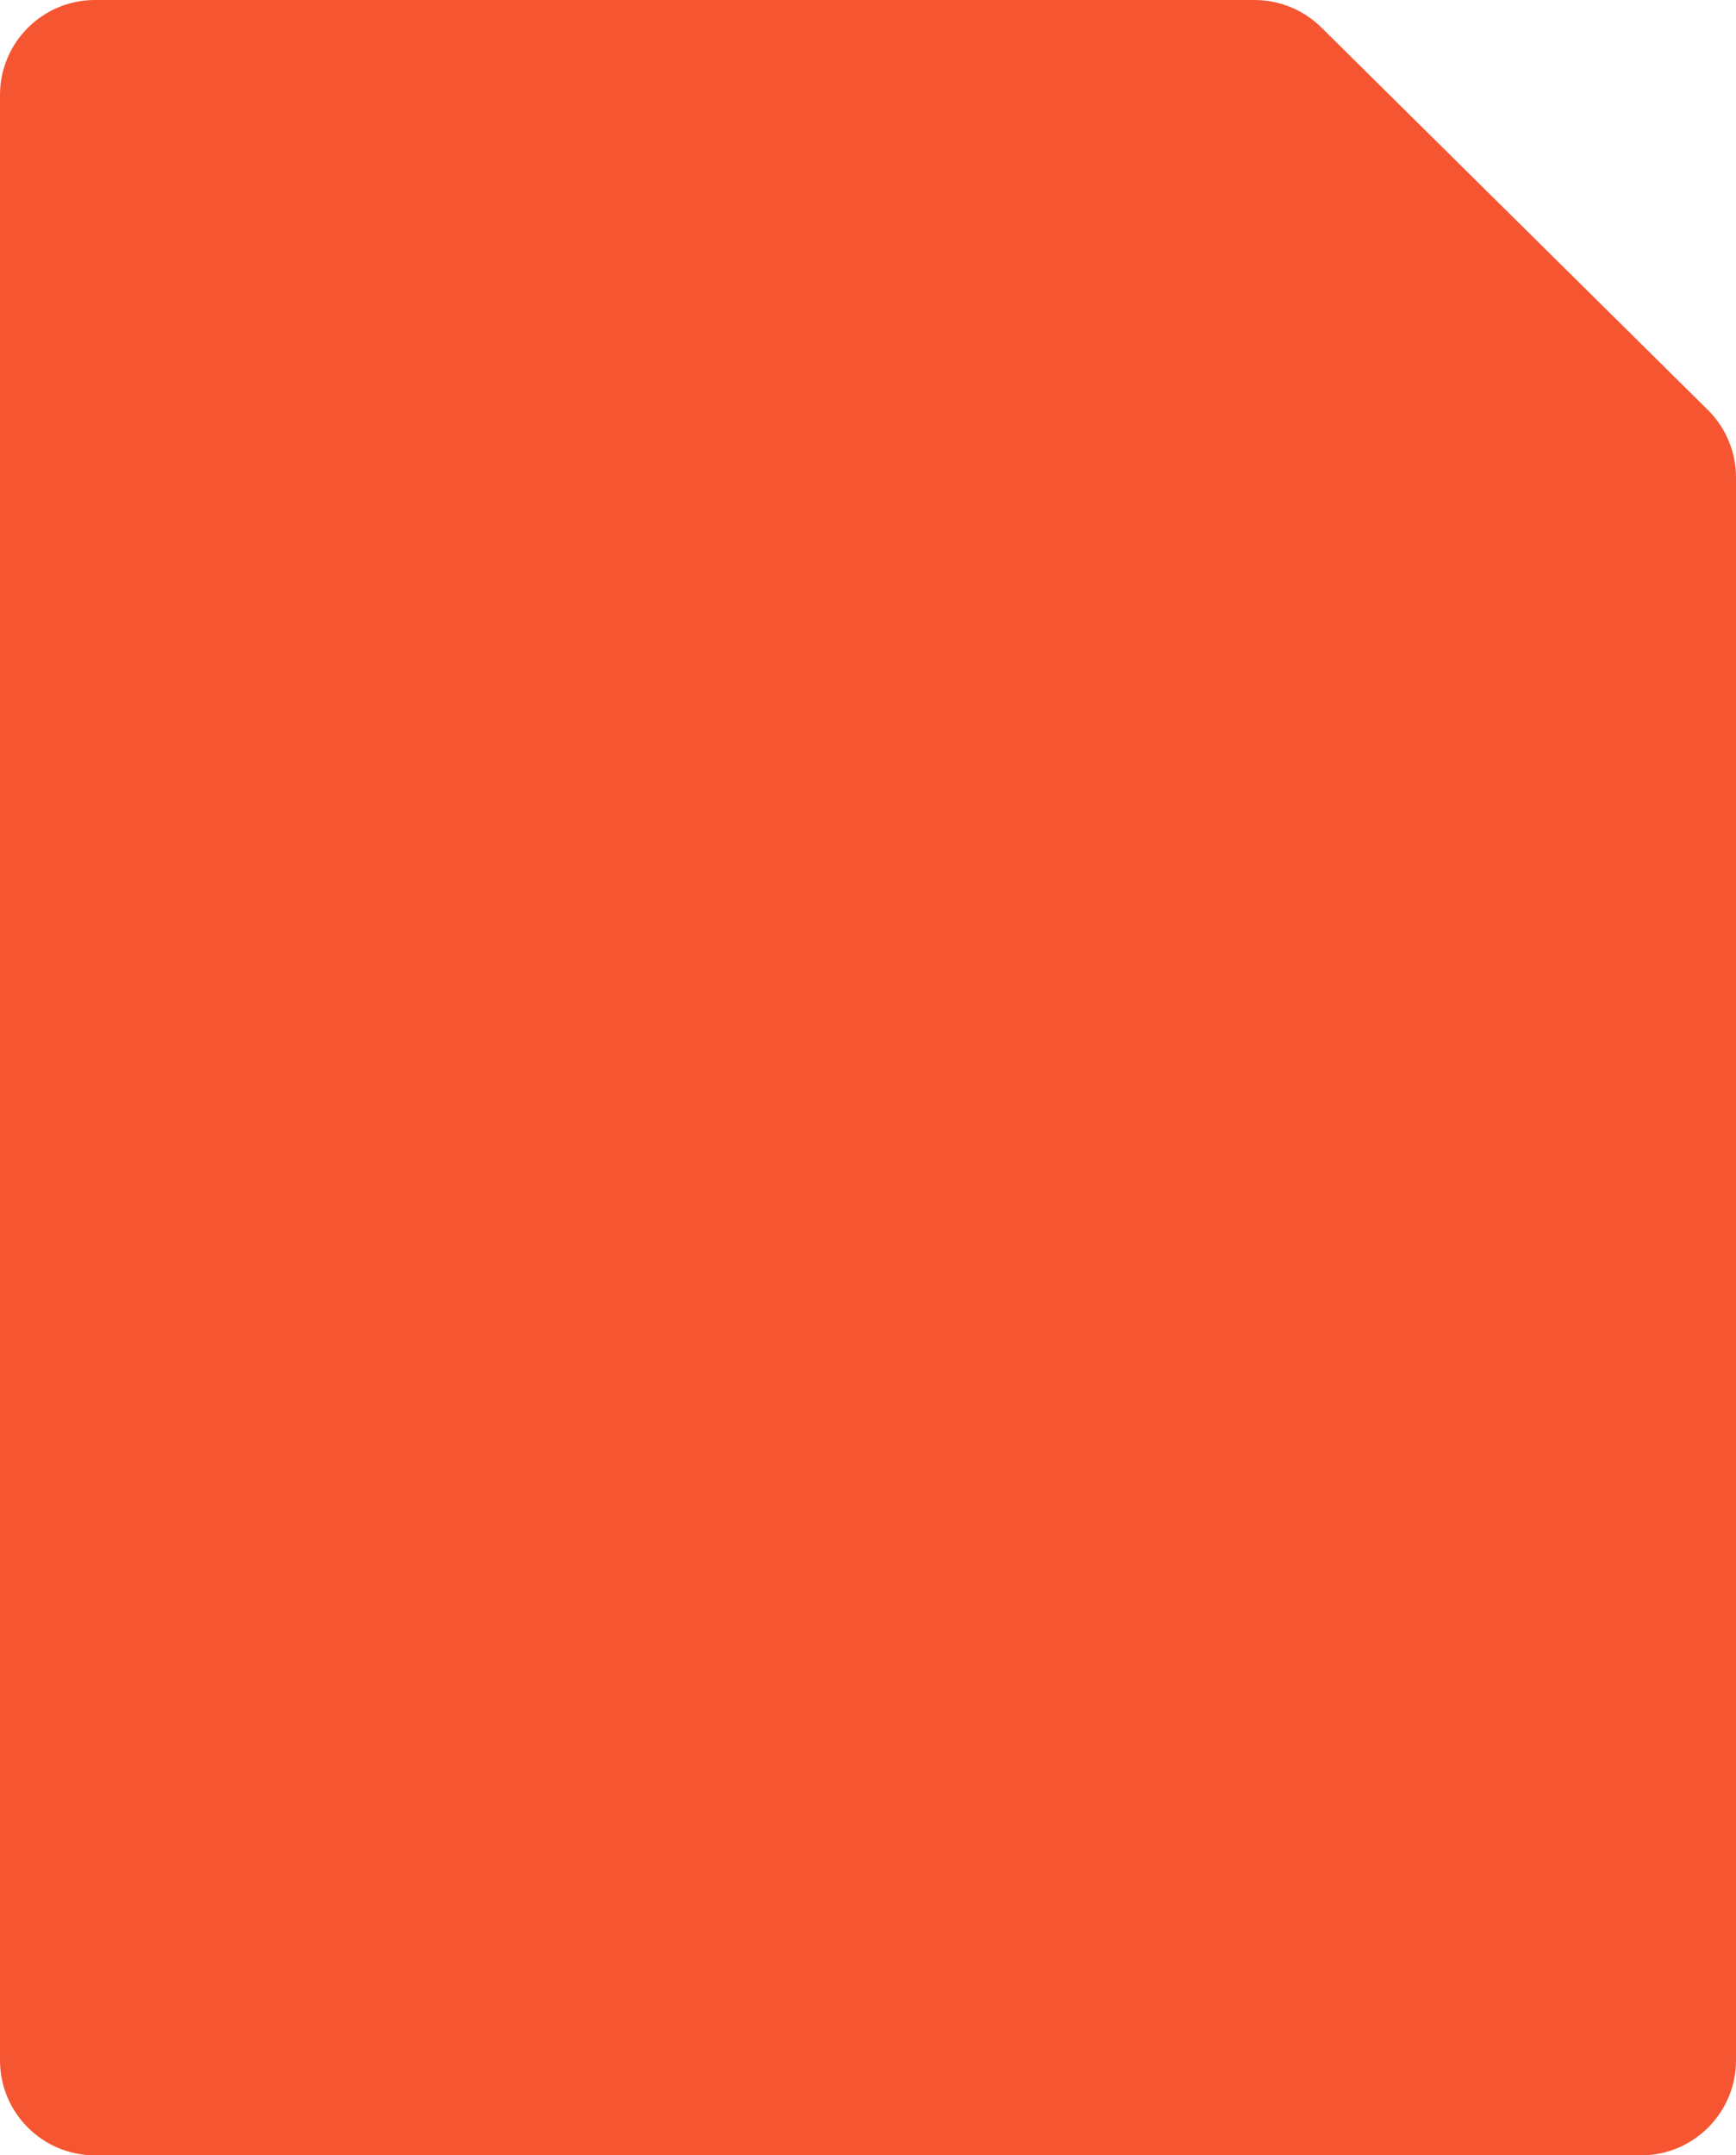 <?xml version="1.0" encoding="UTF-8"?> <svg xmlns="http://www.w3.org/2000/svg" width="1444" height="1792" viewBox="0 0 1444 1792" fill="none"><path d="M0 79C0 35.37 35.37 0 79 0H1043.53C1064.33 0 1084.3 8.205 1099.09 22.834L1420.56 340.81C1435.56 355.65 1444 375.874 1444 396.976V1713C1444 1756.63 1408.63 1792 1365 1792H79C35.37 1792 0 1756.63 0 1713V79Z" fill="#F65532"></path></svg> 